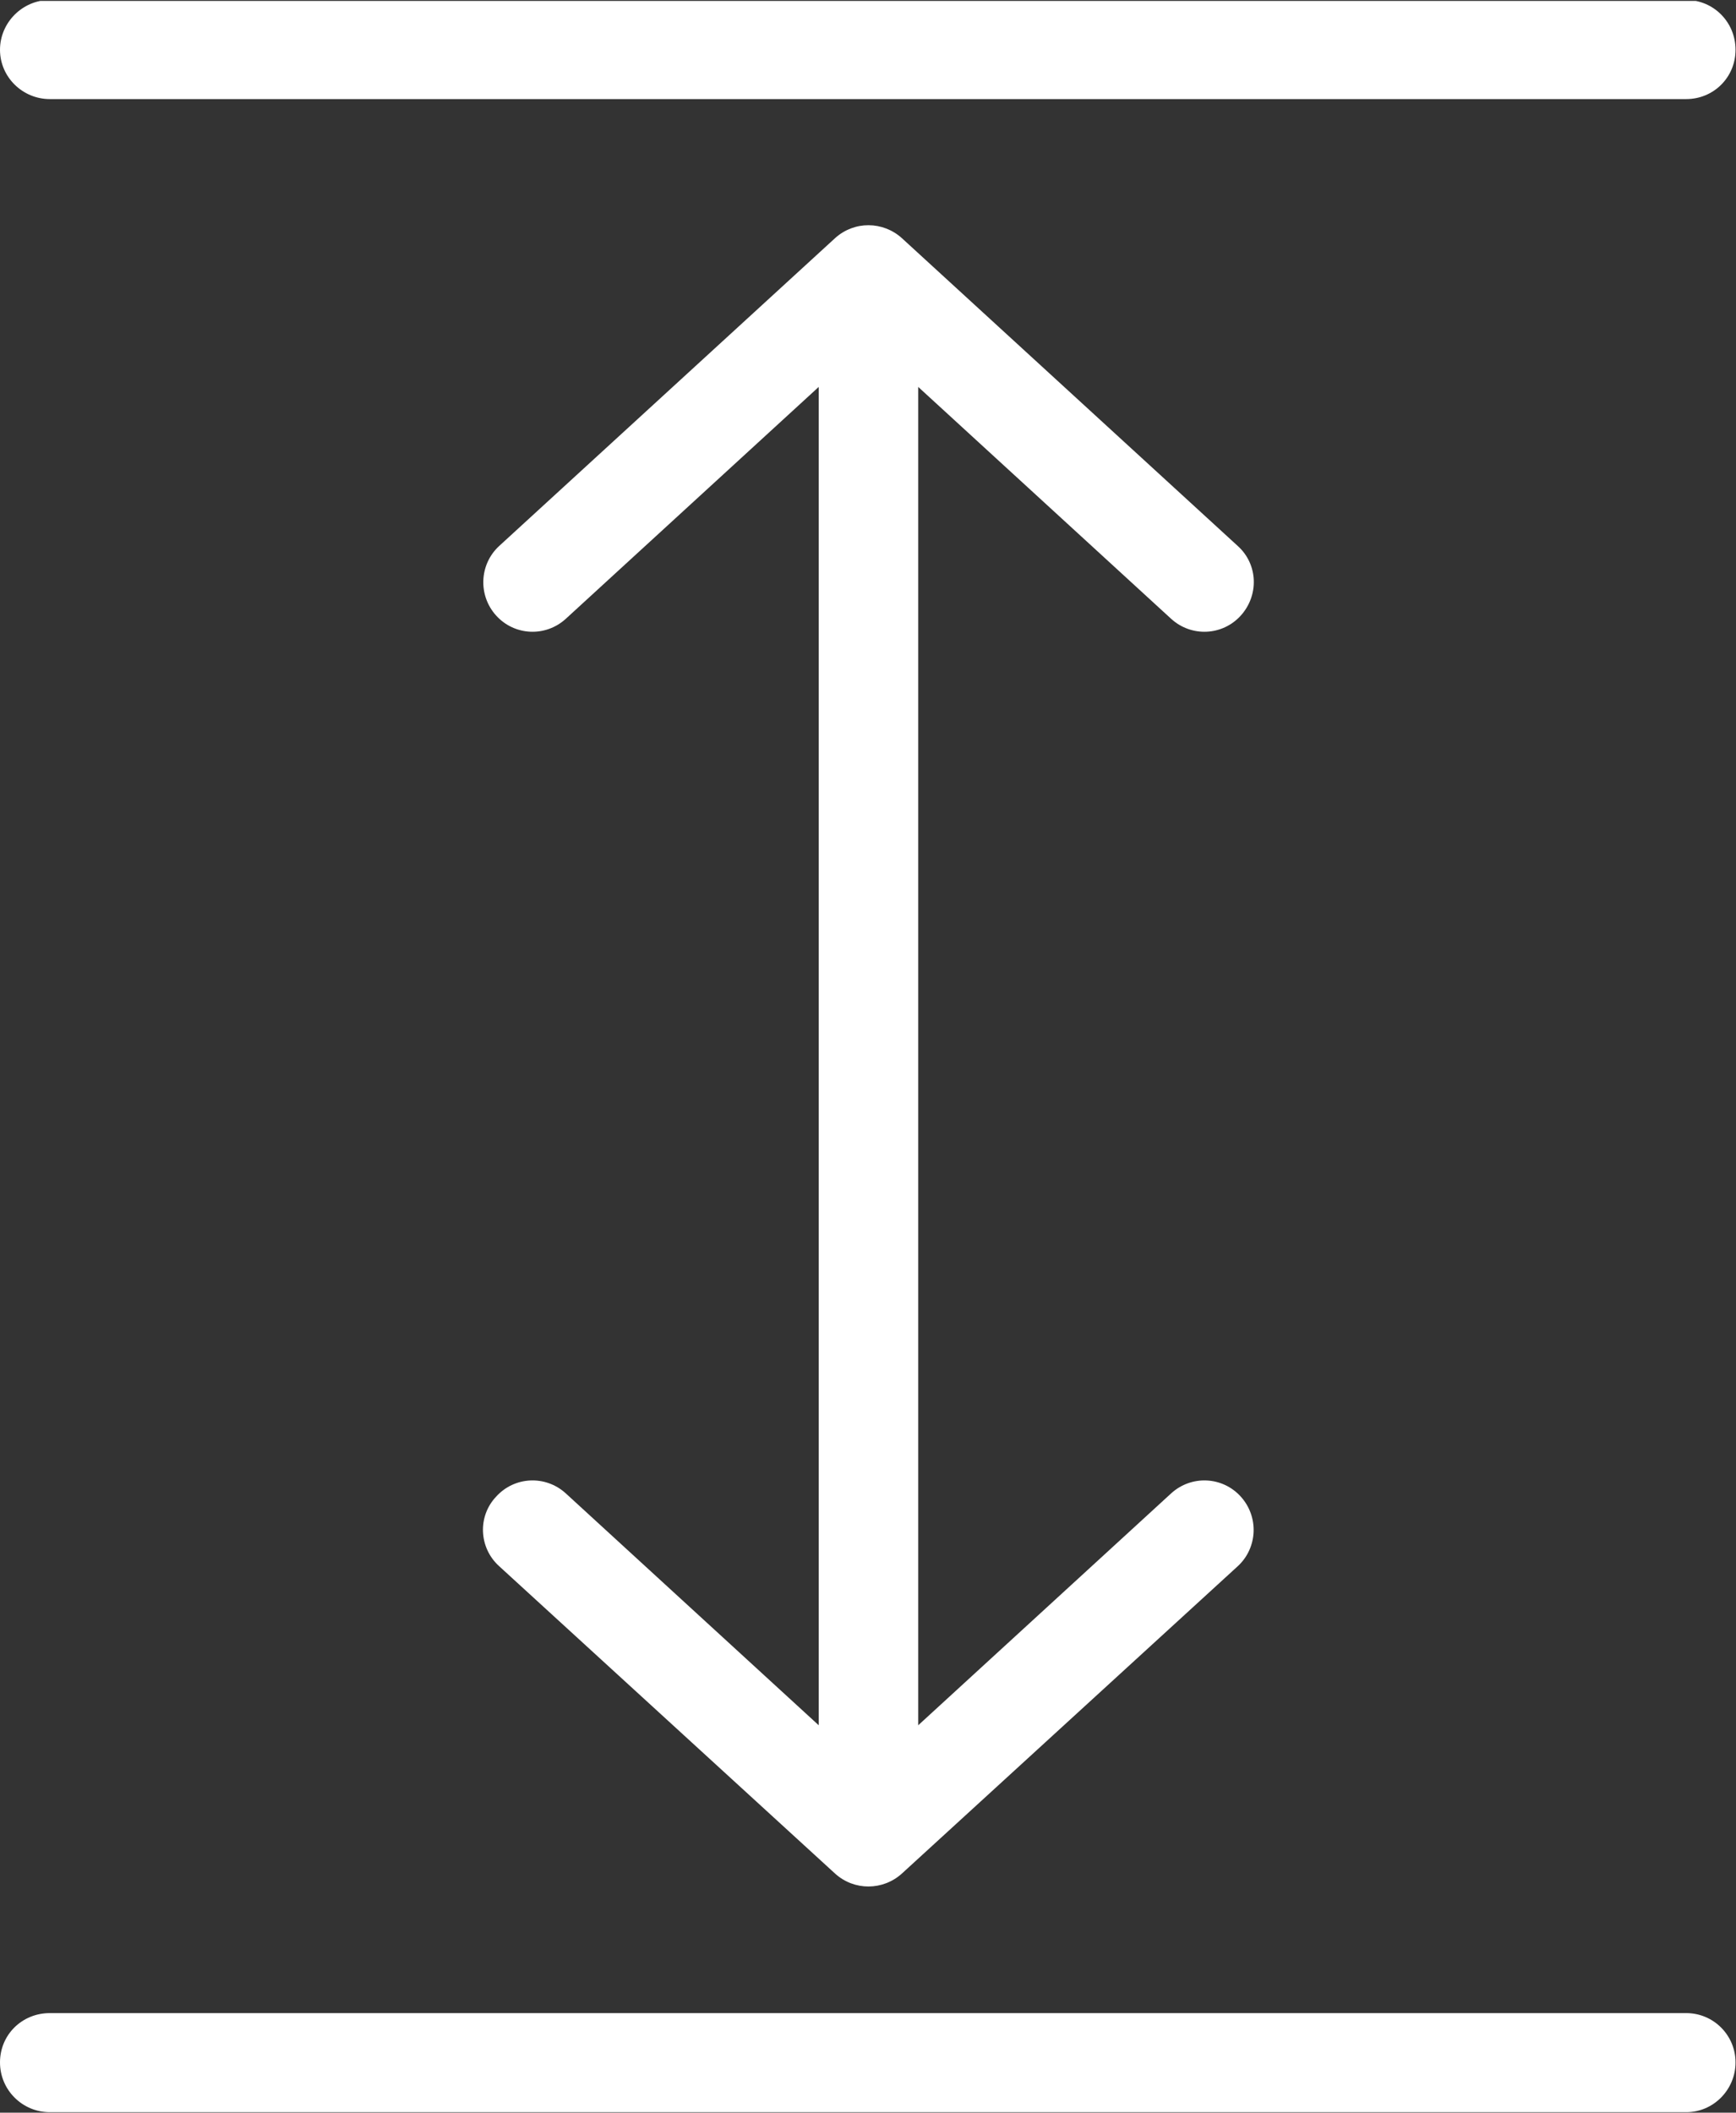 <svg xmlns="http://www.w3.org/2000/svg" xmlns:xlink="http://www.w3.org/1999/xlink" id="Layer_2" viewBox="0 0 36.98 44.99"><rect x="0" y="0" width="36.98" height="44.99" fill="#333333" stroke="none"/><defs><style>.cls-1{fill:none;}.cls-2{fill:#fff;}.cls-3{clip-path:url(#clippath);}</style><clipPath id="clippath"><rect class="cls-1" y=".02" width="36.98" height="44.98"></rect></clipPath></defs><g id="Layer_1-2"><g class="cls-3"><path class="cls-2" d="M1.06,44.98c-.58,0-1.06-.47-1.06-1.06s.47-1.05,1.06-1.05h34.86c.58,0,1.05.47,1.05,1.05s-.47,1.06-1.05,1.06H1.06ZM10.63,33.35c-.43-.39-.46-1.06-.06-1.48.39-.43,1.05-.46,1.48-.07l5.39,4.94V8.24l-5.39,4.94c-.43.39-1.09.36-1.48-.07s-.36-1.09.06-1.48l7.16-6.56c.41-.37,1.02-.36,1.42,0l7.16,6.56c.43.39.45,1.05.06,1.48s-1.05.46-1.48.07l-5.39-4.94v28.5l5.39-4.94c.43-.39,1.09-.36,1.48.07s.36,1.09-.06,1.48l-7.16,6.55c-.4.36-1.01.37-1.42,0l-7.16-6.55ZM1.06,2.11C.48,2.11,0,1.64,0,1.06S.48,0,1.06,0h34.86c.58,0,1.05.47,1.05,1.06s-.47,1.05-1.05,1.05H1.06Z"></path></g></g></svg>